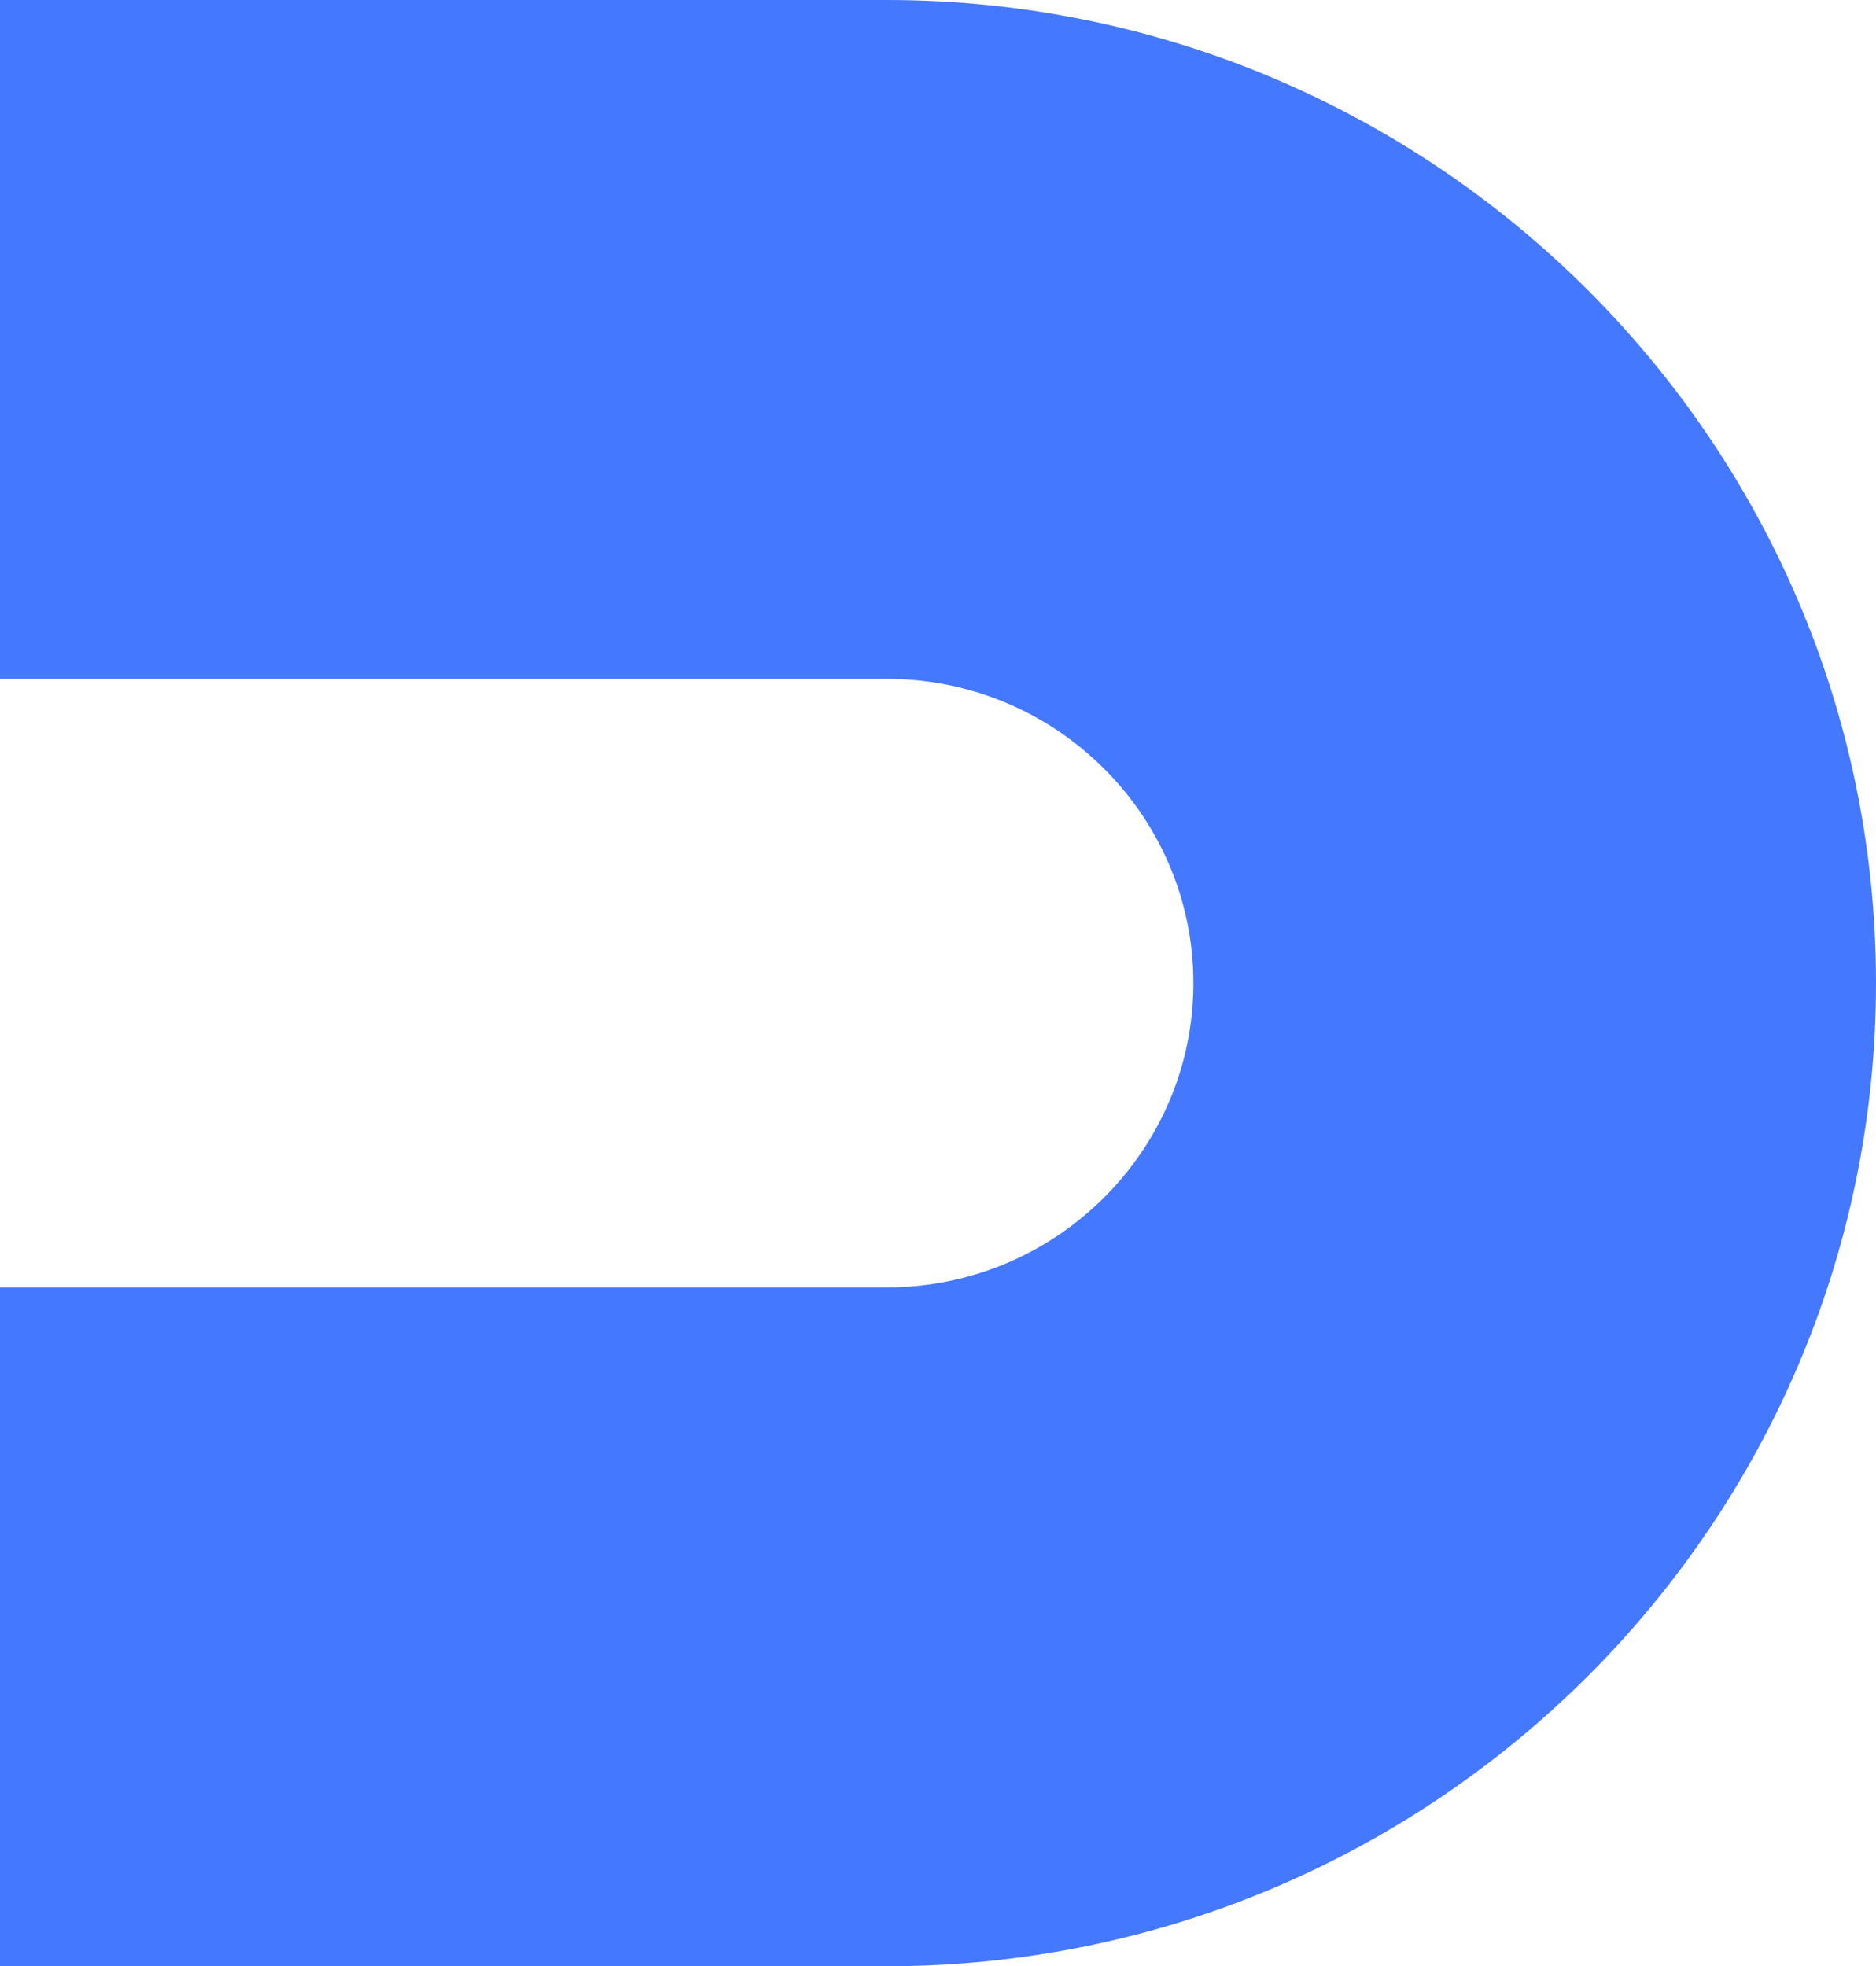 <?xml version="1.0" encoding="UTF-8"?> <svg xmlns="http://www.w3.org/2000/svg" width="187" height="196" viewBox="0 0 187 196" fill="none"> <path d="M88.402 0H0V67.669H88.402C105.271 67.669 118.957 81.308 118.957 98C118.957 114.689 105.271 128.331 88.402 128.331H0V196H88.402C142.747 196 187 152.072 187 98C187 43.928 142.747 0 88.402 0Z" fill="#4478FF"></path> </svg> 
